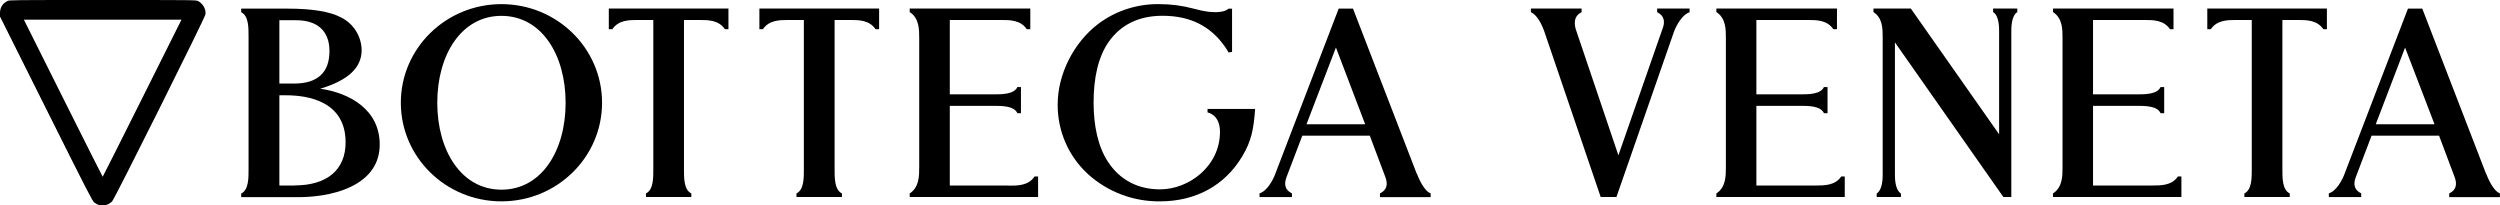 <svg viewBox="0 0 6229 512" fill="none" xmlns="http://www.w3.org/2000/svg">
<g clip-path="url(#clip0_85_15977)">
<path d="M1249.4 472.6C1149.6 472.6 1089.5 375.6 1089.5 256C1089.5 136.4 1149.5 39.5 1249.4 39.5C1349.3 39.5 1409.3 136.4 1409.3 256.1C1409.3 375.8 1349.2 472.6 1249.4 472.6ZM1249.4 10.3C1111 10.3 998.7 120.3 998.7 256C998.7 391.7 1110.9 501.7 1249.4 501.7C1387.9 501.7 1500.1 391.7 1500.1 256C1500.1 120.3 1387.8 10.3 1249.4 10.3Z" fill="black"></path>
<path d="M733.9 462.2H696.1V237.4H712.4C767.9 237.4 861.1 252.6 861.1 354.7C861.1 423.1 814.8 462 734 462M696.1 50.4H737.8C791.4 50.4 820.9 77.7 820.9 127.2C820.9 181 791.1 208.2 732.2 208.2H696.1V50.4ZM798.5 220.8C867.5 200.2 901.1 168.6 901.1 124.8C900.5 90.2 880.7 58.8 849.7 43.4C822.4 28.8 777.5 21.5 716.5 21.5H601V30.5C619.9 39.6 619.3 70 619.3 91.5V421.2C619.3 442.7 619.9 473.1 601 482.2V491.2H743.6C772.5 491.2 828.3 487.8 875.1 464.9C921.8 442 946.1 406.7 946.1 360.1C946.1 273.3 871.6 231.8 798.4 221.1" fill="black"></path>
<path d="M1516.9 72.7H1525.7C1541.2 49.8 1567.9 49.8 1589.3 49.8H1627.8V420.9C1627.8 442.4 1628.4 472.8 1609.5 481.9V490.9H1722.5V481.9C1703.6 472.8 1704.2 442.4 1704.2 420.9V49.8H1742.7C1764 49.8 1790.8 49.8 1806.2 72.8H1815V21.2H1516.9V72.7Z" fill="black"></path>
<path d="M1892.1 72.7H1900.9C1916.3 49.8 1943.1 49.8 1964.4 49.8H2002.9V420.9C2002.9 442.4 2003.5 472.8 1984.5 481.9V490.9H2097.8V481.9C2078.9 472.8 2079.5 442.4 2079.5 420.9V49.8H2118C2139.4 49.8 2166.1 49.8 2181.5 72.8H2190.4V21.2H1892.1V72.7Z" fill="black"></path>
<path d="M5499.7 72.7H5508.5C5523.9 49.8 5550.7 49.8 5572 49.8H5610.5V420.9C5610.5 442.4 5611 472.8 5592.1 481.9V490.9H5705.1V481.9C5686.2 472.8 5686.8 442.4 5686.8 420.9V49.8H5725.3C5746.6 49.8 5773.4 49.8 5788.8 72.8H5797.7V21.2H5499.7V72.7Z" fill="black"></path>
<path d="M2514.4 462.2H2366.5V263.7H2473.8C2495.5 263.7 2526.4 263.4 2534.9 282H2543.8V216.9H2534.9C2526.5 235.4 2495.4 235.1 2473.8 235.1H2366.5V49.8H2494.7C2516.1 49.8 2543 49.8 2558.3 72.8H2567.1V21.2H2266.6V30C2290.5 45.5 2290.3 73.5 2290.3 95.5V416.6C2290.3 438.6 2290.3 466.6 2266.6 482V490.9H2586.5V439.6H2577.7C2563.1 462.5 2535.6 462.6 2514.2 462.6" fill="black"></path>
<path d="M4524.1 462.2H4376.2V263.7H4483.5C4505.1 263.7 4536.1 263.4 4544.5 282H4553.5V216.9H4544.5C4536.1 235.4 4505 235.1 4483.5 235.1H4376.2V49.8H4504.4C4525.7 49.8 4552.7 49.8 4567.9 72.8H4577V21.2H4276.5V30C4300.4 45.5 4300.2 73.5 4300.2 95.5V416.6C4300.2 438.6 4300.2 466.6 4276.5 482V490.9H4596.4V439.6H4587.6C4573 462.2 4545.4 462.2 4524.1 462.2Z" fill="black"></path>
<path d="M5362.9 462.2H5215V263.7H5322.3C5343.9 263.7 5374.9 263.4 5383.3 282H5392.3V216.9H5383.3C5374.9 235.4 5343.8 235.1 5322.3 235.1H5215V49.8H5343.2C5364.5 49.8 5391.4 49.8 5406.7 72.8H5415.5V21.2H5115.2V30C5139.2 45.5 5139 73.5 5139 95.5V416.6C5139 438.6 5139 466.6 5115.2 482V490.9H5435.2V439.6H5426.4C5411.8 462.2 5384.2 462.2 5362.9 462.2Z" fill="black"></path>
<path d="M3255.2 309.7L3328.6 118.4L3401.5 309.7H3255.2ZM3529.7 432.3L3371.6 22.7L3371.1 21.4H3335.5L3178.1 431.5C3172.5 447.9 3156.7 476.7 3138.3 481.6V491H3219V481.8C3202.4 473.8 3198.5 460.2 3205.3 441.8L3244.8 338.1H3413L3452 441.8C3458.8 460.2 3454.7 474.2 3438.3 481.9V491.1H3564.6V481.8C3547.7 475.5 3534.7 443.8 3530 432.3" fill="black"></path>
<path d="M3008.7 280.2C3008.7 280.2 3039.7 284.7 3039.7 328.4C3039.7 414.2 2962.4 471.8 2890.3 471.8C2835.3 471.8 2790.6 448.4 2761.2 404C2735.9 366.2 2724.8 313.6 2724.8 255.8C2724.8 194.4 2736.1 142.1 2762.2 104.6C2792.6 61.3 2837.8 39.3 2896.6 39.3C2965.8 39.3 3016.2 65.2 3051.9 116.1C3055.2 120.8 3058.3 125.7 3061.1 130.8L3069.8 129.3V21.6H3061.1C3051.3 30.9 3028.5 31.2 3012.8 29.5C2999.8 27.9 2986.9 25.2 2974.2 21.6C2946.1 14 2917.1 10.2 2888.1 10.3C2833.7 9.5 2780.6 26.6 2737 59C2675.3 105.7 2635.3 184.7 2635.3 260.2C2634.8 326.4 2662.3 389.6 2711.2 434.2C2760.3 478.4 2824.3 502.5 2890.4 501.7C2979.5 501.7 3052.2 461.8 3095.3 389.3C3117.9 351.5 3123.5 322.9 3127.3 271.4H3008.7V280.2Z" fill="black"></path>
<path d="M5919.4 309.7L5992.5 118.5L6065.9 309.7H5919.4ZM6194 432.3L6035.8 22.7L6035.3 21.4H5999.7L5842.3 431.5C5836.7 447.9 5820.9 476.7 5802.5 481.6V491H5883.2V481.8C5866.6 473.8 5862.7 460.2 5869.5 441.8L5909 338.1H6077.2L6116.2 441.8C6123 460.2 6118.9 474.2 6102.5 481.9V491.1H6228.8V481.8C6211.9 475.5 6198.9 443.8 6194.2 432.3" fill="black"></path>
<path d="M4129 30.4C4148 39.5 4147.5 55.6 4143.9 67.1L4032.4 387L3927.4 76.4C3923.8 66.5 3917.3 41.5 3940.7 30.5V21.3H3814.4V30.5C3829.8 36.7 3841.9 61.1 3848.3 79.9L3988.3 490.9H4027.5L4170.3 80.7C4176.3 63.2 4192.2 35.5 4209.8 30.6V21.2H4129V30.4Z" fill="black"></path>
<path d="M4966.1 30C4981.1 39.6 4981 68.8 4981 78.1V334.6L4761.6 22.1L4761 21.3H4667.9V30.1C4691.1 45 4690.9 72.3 4690.9 93.6V434C4690.9 443.3 4690.9 472.5 4676 482.1V490.9H4736.3V482.1C4721.3 472.5 4721.4 443.3 4721.4 434V105.6L4991.6 490.9H5011.4V78.1C5011.4 68.8 5011.4 39.6 5026.3 30V21.2H4966V30H4966.1Z" fill="black"></path>
<path d="M245.764 510.535C242.736 509.546 237.839 506.821 234.882 504.479C229.939 500.565 220.221 481.653 114.752 270.711L0 41.202V32.379C0 18.902 6.432 8.497 18.448 2.535C23.443 0.056 28.717 0 255.85 0C484.019 0 488.235 0.046 493.322 2.568C505.616 8.664 513.532 22.805 511.918 35.786C510.845 44.416 286.082 494.73 279.35 501.738C270.726 510.714 257.18 514.263 245.764 510.535ZM354.331 244.726L452.153 49.076H255.85H59.547L157.369 244.726C211.171 352.333 255.488 440.376 255.85 440.376C256.212 440.376 300.528 352.333 354.331 244.726Z" fill="black"></path>
</g>
<defs>
<clipPath id="clip0_85_15977">
<rect width="6229" height="512" fill="white"></rect>
</clipPath>
</defs>
</svg>
